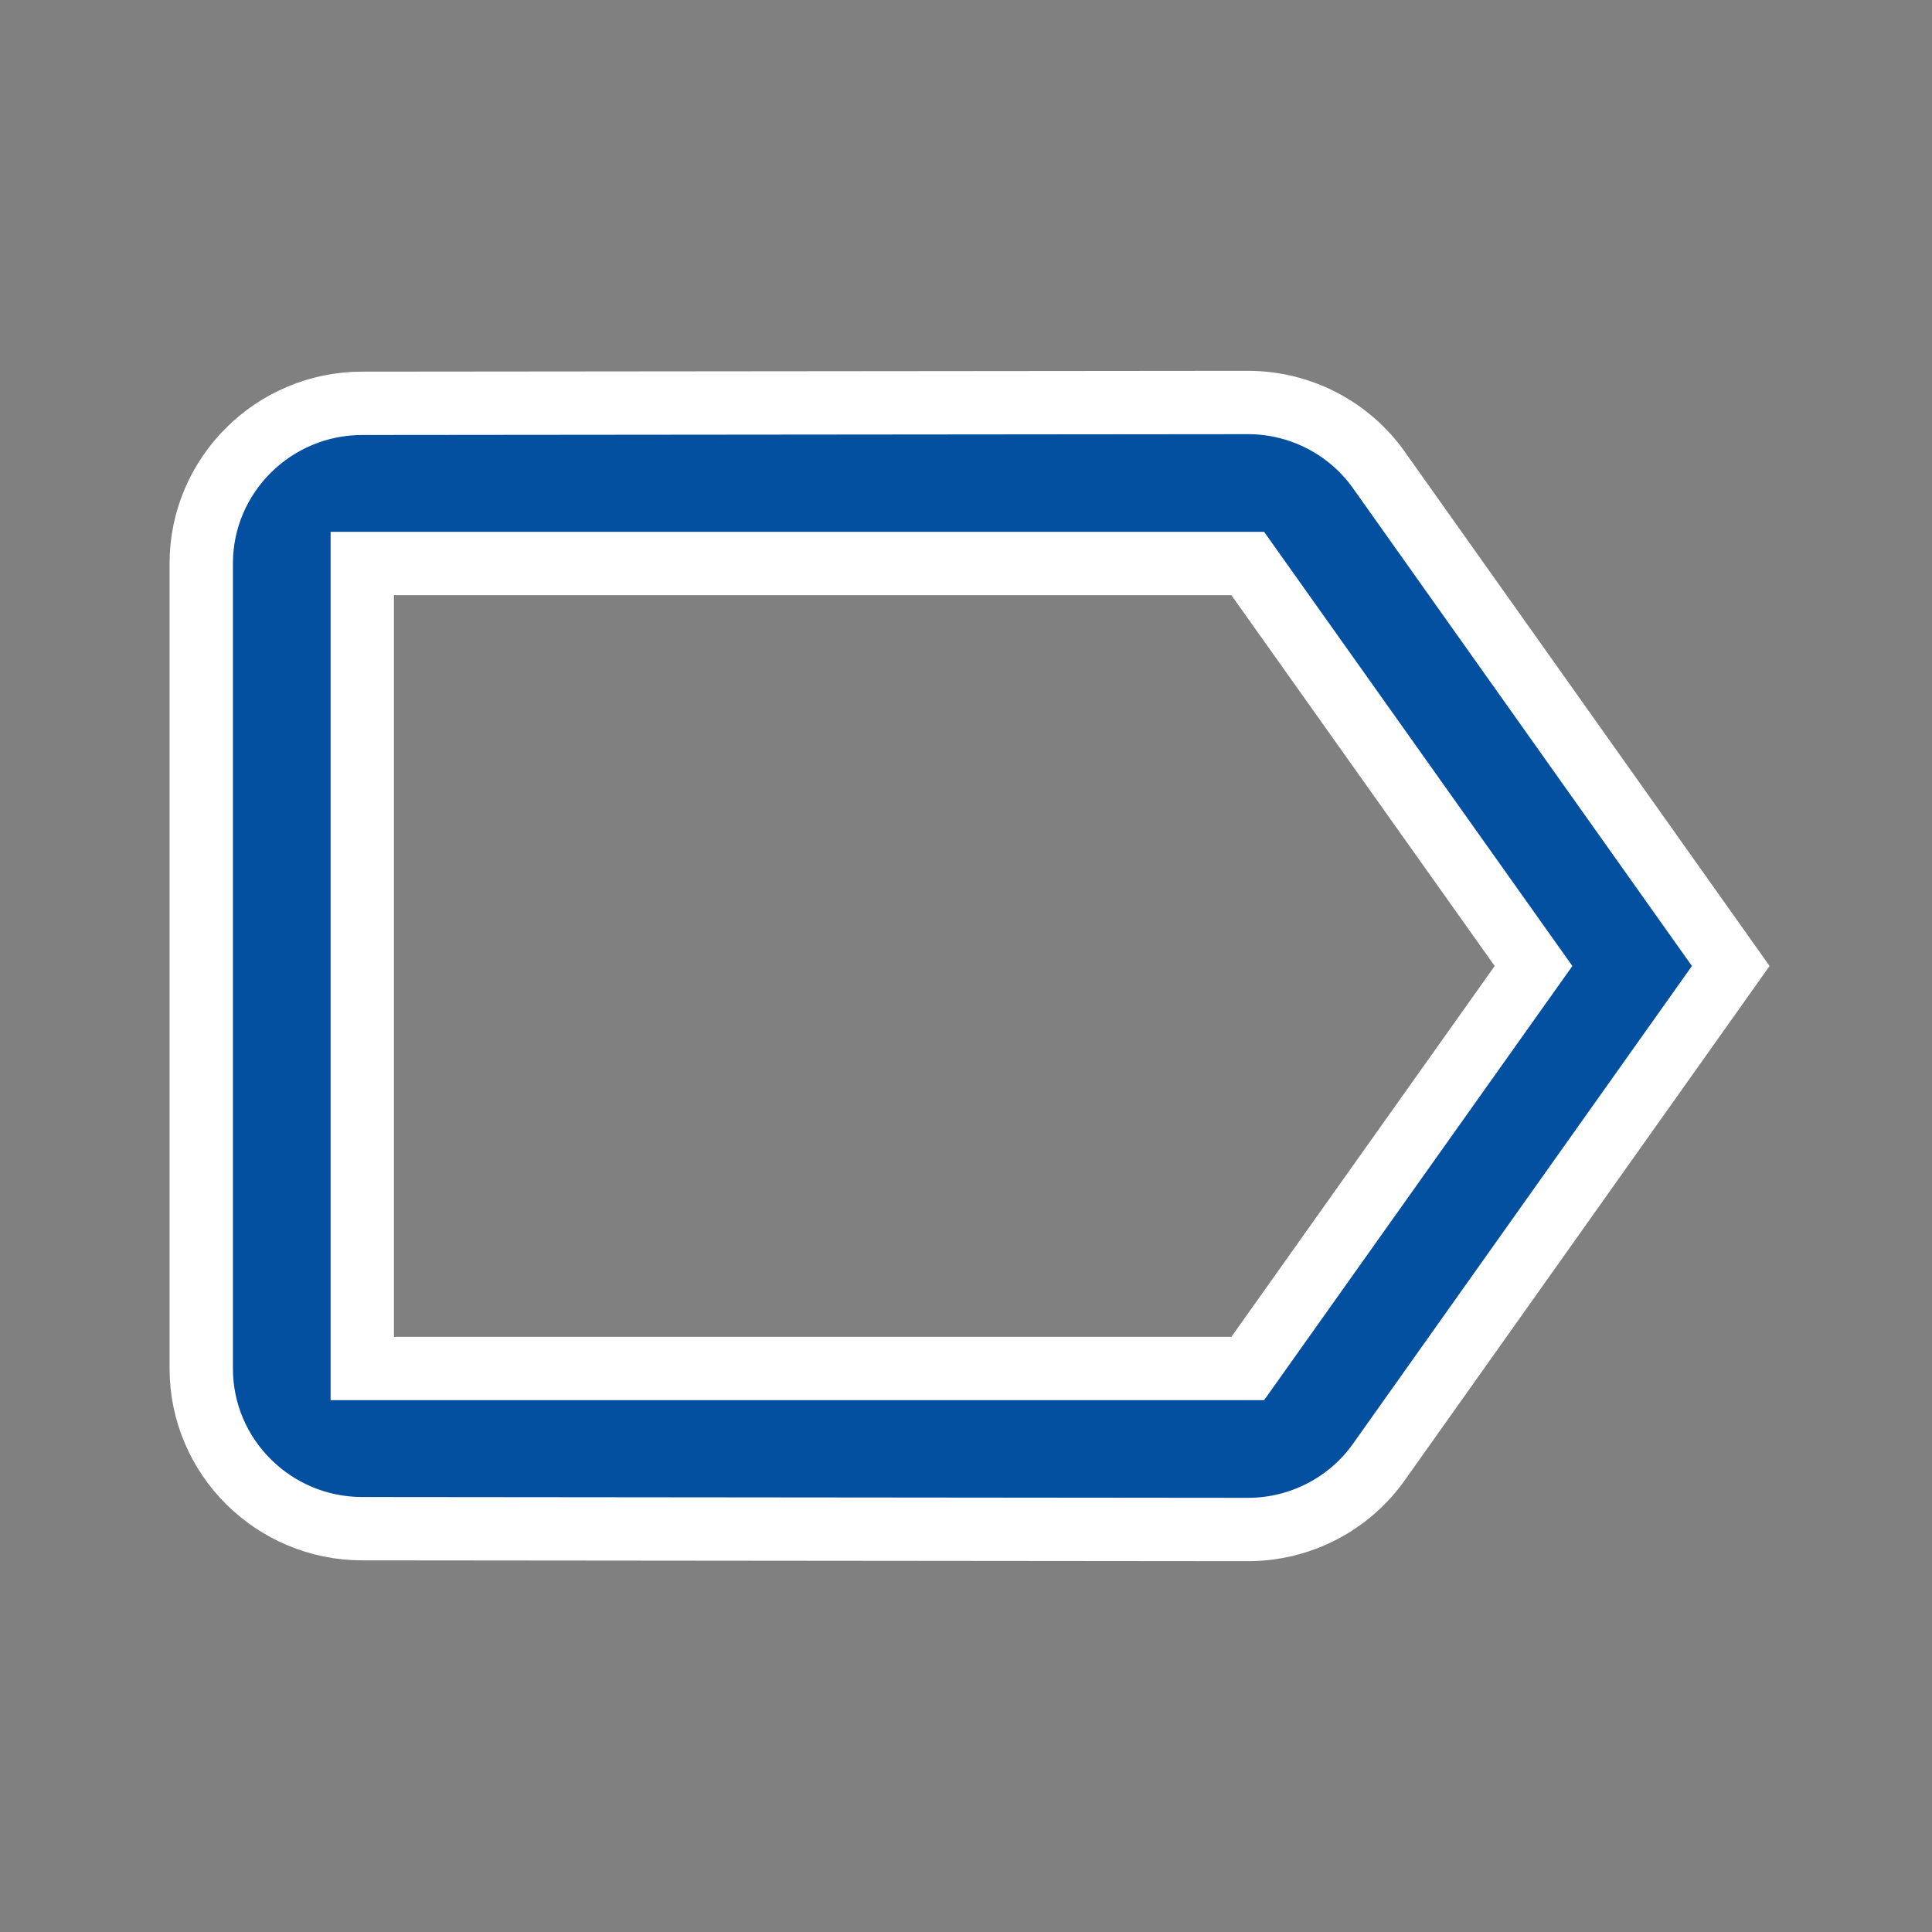 <?xml version="1.0" encoding="UTF-8"?>
<svg width="61px" height="61px" viewBox="0 0 61 61" version="1.1" xmlns="http://www.w3.org/2000/svg" xmlns:xlink="http://www.w3.org/1999/xlink">
    <rect x="0" y="0" width="61" height="61" fill="#808080" stroke="none"/>
    <title>ico-categories</title>
    <defs>
        <rect id="path-1" x="0" y="0" width="61" height="61"></rect>
    </defs>
    <g id="Page-1" stroke="none" stroke-width="1" fill="none" fill-rule="evenodd">
        <g id="01" transform="translate(-107, -613)">
            <g id="basic-/-label" transform="translate(107, 613)">
                <mask id="mask-2" fill="white">
                    <use xlink:href="#path-1"></use>
                </mask>
                <g id="basic-/-label-(Background/Mask)"></g>
                <path d="M39.396,12.708 C41.099,12.708 42.624,13.547 43.539,14.843 L54.646,30.5 L43.539,46.157 C42.624,47.453 41.099,48.292 39.396,48.292 L11.438,48.266 C8.642,48.266 6.354,46.004 6.354,43.208 L6.354,17.792 C6.354,14.996 8.642,12.734 11.438,12.734 L39.396,12.708 C40.531,12.708 40.531,12.708 39.396,12.708 Z M11.438,43.208 L39.396,43.208 L48.419,30.5 L39.396,17.792 L11.438,17.792 L11.438,43.208 L11.438,43.208 Z" stroke="#FFFFFF" stroke-width="2" fill="#034FA0" stroke-dasharray="0,0" mask="url(#mask-2)"></path>
            </g>
        </g>
    </g>
</svg>
